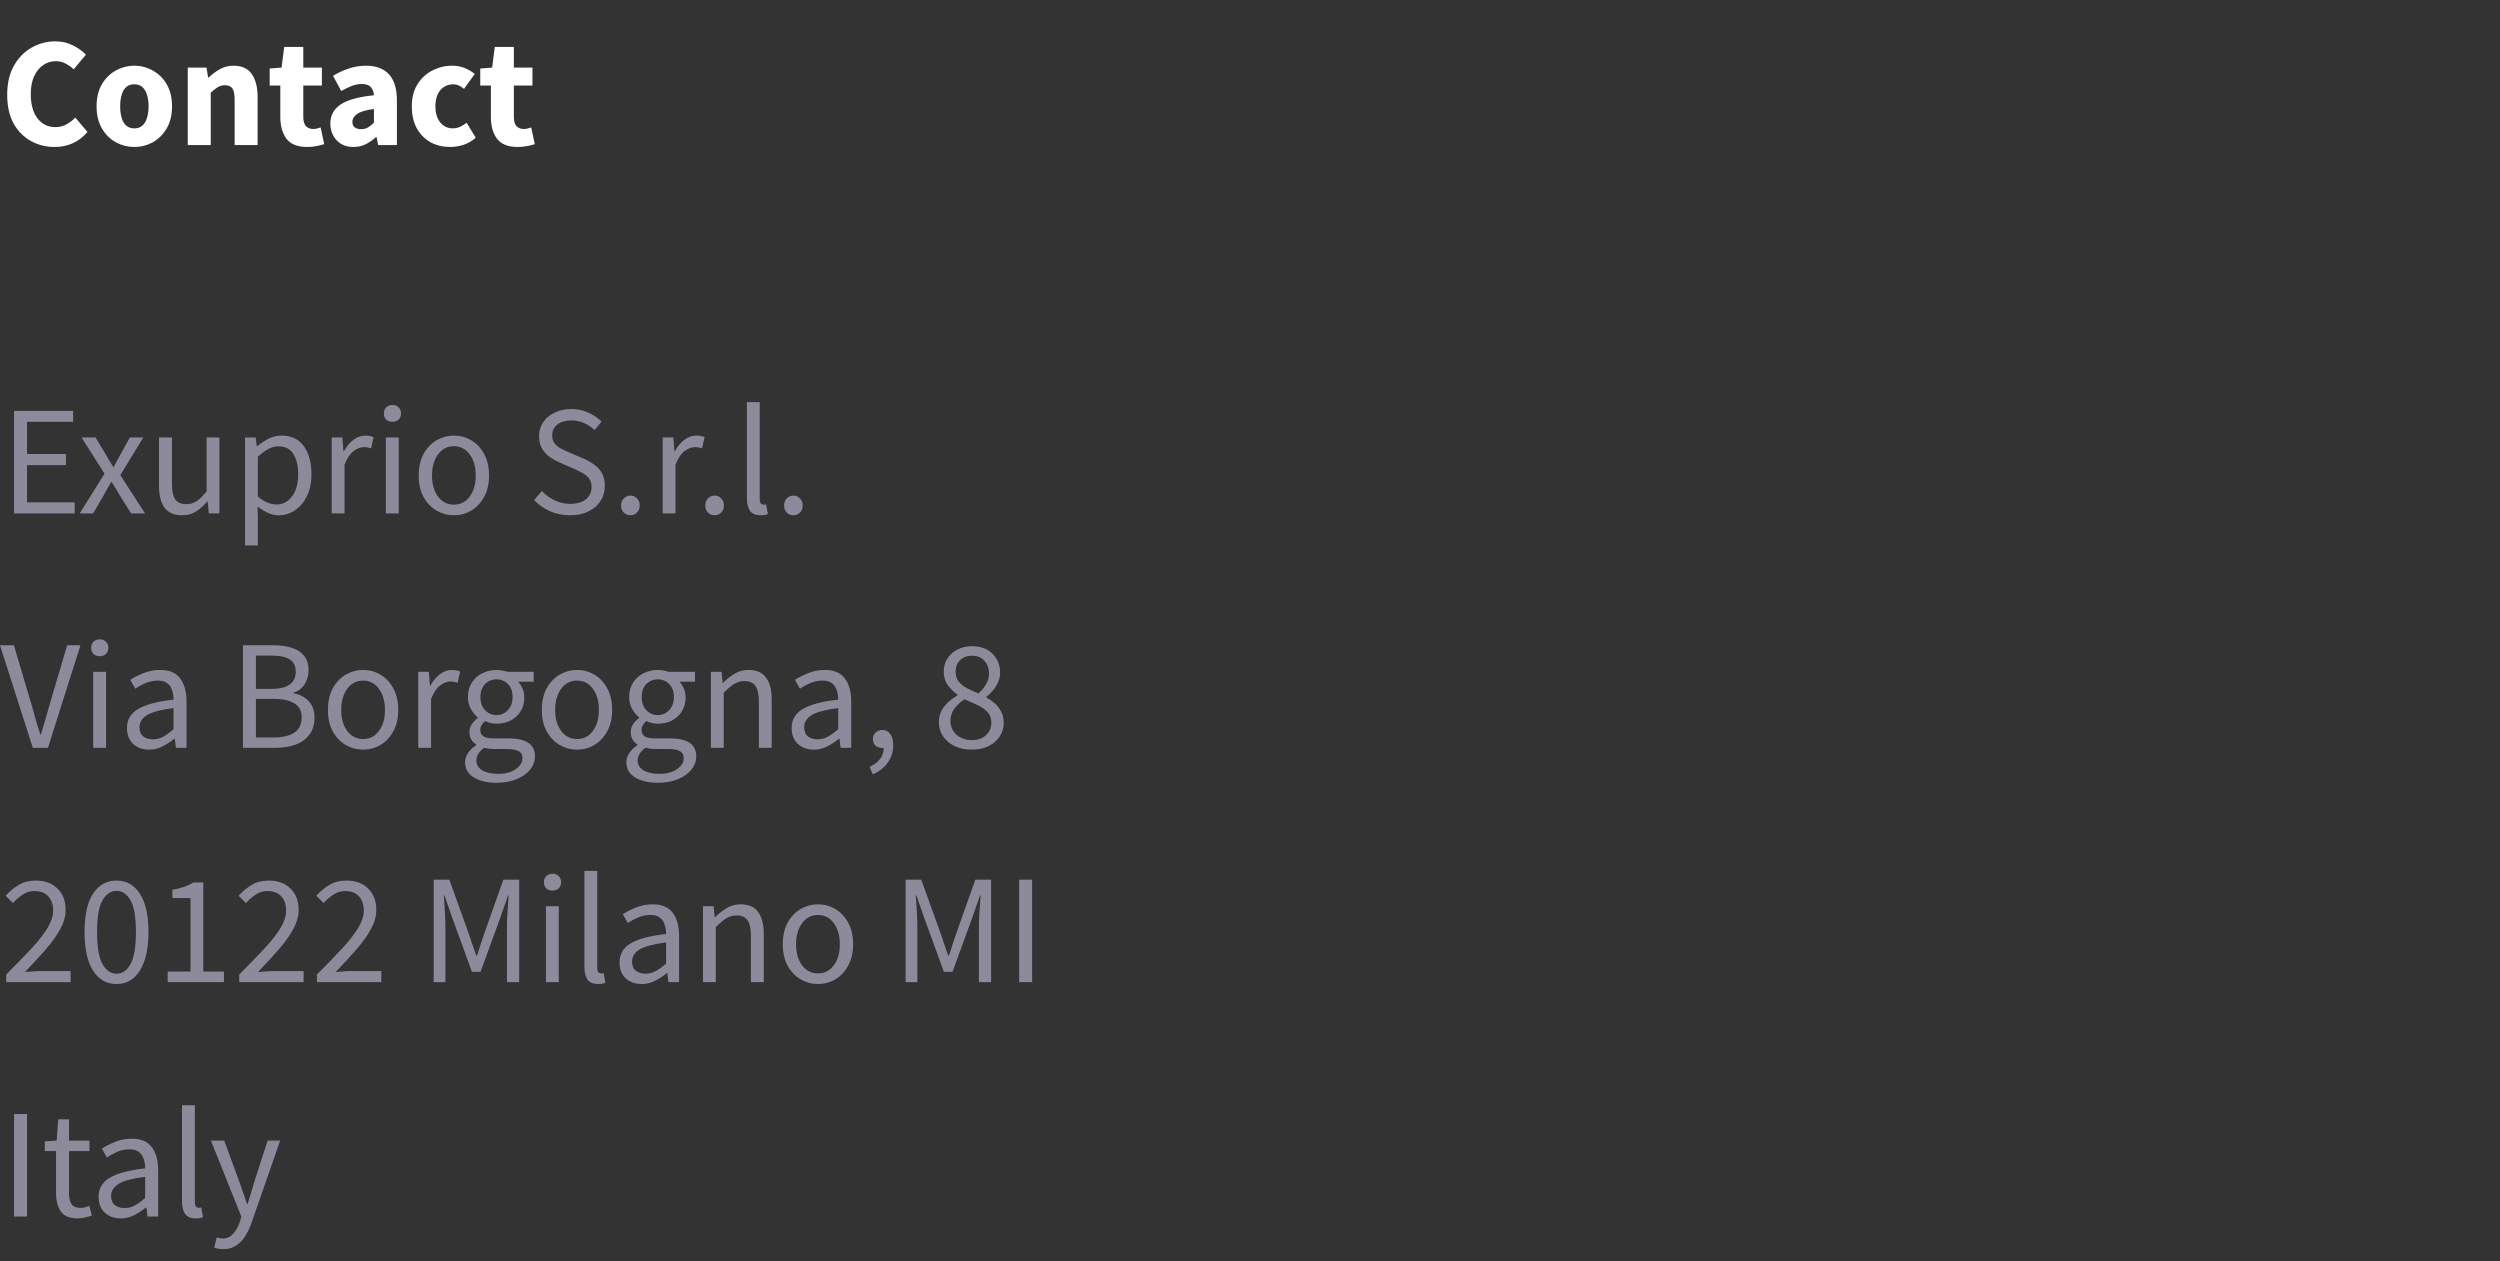 <svg width="224" height="113" viewBox="0 0 224 113" fill="none" xmlns="http://www.w3.org/2000/svg">
<rect x="0" y="0" width="224" height="113" fill="#333333" stroke="none"/>
<path d="M4.886 13.168C4.121 13.168 3.416 12.991 2.772 12.636C2.128 12.281 1.61 11.759 1.218 11.068C0.835 10.368 0.644 9.509 0.644 8.492C0.644 7.484 0.84 6.625 1.232 5.916C1.633 5.197 2.161 4.651 2.814 4.278C3.477 3.895 4.191 3.704 4.956 3.704C5.544 3.704 6.071 3.825 6.538 4.068C7.005 4.301 7.392 4.577 7.7 4.894L6.608 6.21C6.375 5.995 6.127 5.823 5.866 5.692C5.614 5.552 5.325 5.482 4.998 5.482C4.587 5.482 4.209 5.599 3.864 5.832C3.528 6.065 3.257 6.401 3.052 6.84C2.856 7.279 2.758 7.806 2.758 8.422C2.758 9.355 2.959 10.083 3.36 10.606C3.761 11.129 4.298 11.39 4.97 11.39C5.343 11.39 5.675 11.306 5.964 11.138C6.263 10.97 6.524 10.769 6.748 10.536L7.84 11.824C7.075 12.72 6.09 13.168 4.886 13.168ZM12.04 13.168C11.452 13.168 10.897 13.028 10.374 12.748C9.861 12.459 9.446 12.043 9.128 11.502C8.811 10.951 8.652 10.293 8.652 9.528C8.652 8.753 8.811 8.095 9.128 7.554C9.446 7.013 9.861 6.602 10.374 6.322C10.897 6.033 11.452 5.888 12.04 5.888C12.628 5.888 13.179 6.033 13.692 6.322C14.206 6.602 14.621 7.013 14.938 7.554C15.256 8.095 15.414 8.753 15.414 9.528C15.414 10.293 15.256 10.951 14.938 11.502C14.621 12.043 14.206 12.459 13.692 12.748C13.179 13.028 12.628 13.168 12.04 13.168ZM12.04 11.502C12.46 11.502 12.778 11.325 12.992 10.97C13.207 10.606 13.314 10.125 13.314 9.528C13.314 8.921 13.207 8.441 12.992 8.086C12.778 7.731 12.46 7.554 12.04 7.554C11.611 7.554 11.289 7.731 11.074 8.086C10.869 8.441 10.766 8.921 10.766 9.528C10.766 10.125 10.869 10.606 11.074 10.97C11.289 11.325 11.611 11.502 12.04 11.502ZM16.824 13V6.056H18.504L18.644 6.938H18.7C18.999 6.658 19.325 6.415 19.68 6.21C20.044 5.995 20.459 5.888 20.926 5.888C21.682 5.888 22.228 6.14 22.564 6.644C22.909 7.139 23.082 7.82 23.082 8.688V13H21.024V8.954C21.024 8.45 20.954 8.105 20.814 7.918C20.683 7.731 20.469 7.638 20.17 7.638C19.909 7.638 19.685 7.699 19.498 7.82C19.311 7.932 19.106 8.095 18.882 8.31V13H16.824ZM27.51 13.168C26.651 13.168 26.035 12.921 25.662 12.426C25.298 11.931 25.116 11.283 25.116 10.48V7.666H24.164V6.14L25.228 6.056L25.466 4.208H27.174V6.056H28.84V7.666H27.174V10.452C27.174 10.844 27.253 11.129 27.412 11.306C27.58 11.474 27.799 11.558 28.07 11.558C28.182 11.558 28.294 11.544 28.406 11.516C28.527 11.488 28.634 11.455 28.728 11.418L29.05 12.916C28.872 12.972 28.653 13.028 28.392 13.084C28.14 13.14 27.846 13.168 27.51 13.168ZM31.672 13.168C31.037 13.168 30.533 12.967 30.16 12.566C29.786 12.155 29.6 11.656 29.6 11.068C29.6 10.34 29.908 9.771 30.524 9.36C31.14 8.949 32.134 8.674 33.506 8.534C33.487 8.226 33.394 7.983 33.226 7.806C33.067 7.619 32.796 7.526 32.414 7.526C32.124 7.526 31.83 7.582 31.532 7.694C31.233 7.806 30.916 7.96 30.58 8.156L29.838 6.798C30.276 6.527 30.743 6.308 31.238 6.14C31.742 5.972 32.264 5.888 32.806 5.888C33.692 5.888 34.374 6.145 34.85 6.658C35.326 7.171 35.564 7.96 35.564 9.024V13H33.884L33.744 12.286H33.688C33.398 12.547 33.086 12.762 32.75 12.93C32.423 13.089 32.064 13.168 31.672 13.168ZM32.372 11.572C32.605 11.572 32.806 11.521 32.974 11.418C33.151 11.306 33.328 11.161 33.506 10.984V9.766C32.778 9.859 32.274 10.009 31.994 10.214C31.714 10.41 31.574 10.643 31.574 10.914C31.574 11.138 31.644 11.306 31.784 11.418C31.933 11.521 32.129 11.572 32.372 11.572ZM40.328 13.168C39.684 13.168 39.101 13.028 38.578 12.748C38.065 12.459 37.654 12.043 37.346 11.502C37.048 10.951 36.898 10.293 36.898 9.528C36.898 8.753 37.066 8.095 37.403 7.554C37.739 7.013 38.182 6.602 38.733 6.322C39.283 6.033 39.876 5.888 40.511 5.888C40.94 5.888 41.318 5.958 41.645 6.098C41.98 6.238 42.279 6.415 42.541 6.63L41.575 7.96C41.248 7.689 40.935 7.554 40.636 7.554C40.142 7.554 39.745 7.731 39.447 8.086C39.157 8.441 39.013 8.921 39.013 9.528C39.013 10.125 39.157 10.606 39.447 10.97C39.745 11.325 40.118 11.502 40.566 11.502C40.791 11.502 41.01 11.455 41.224 11.362C41.439 11.259 41.635 11.138 41.812 10.998L42.624 12.342C42.279 12.641 41.906 12.855 41.505 12.986C41.103 13.107 40.711 13.168 40.328 13.168ZM46.377 13.168C45.518 13.168 44.902 12.921 44.529 12.426C44.165 11.931 43.983 11.283 43.983 10.48V7.666H43.031V6.14L44.095 6.056L44.333 4.208H46.041V6.056H47.707V7.666H46.041V10.452C46.041 10.844 46.12 11.129 46.279 11.306C46.447 11.474 46.666 11.558 46.937 11.558C47.049 11.558 47.161 11.544 47.273 11.516C47.394 11.488 47.502 11.455 47.595 11.418L47.917 12.916C47.74 12.972 47.52 13.028 47.259 13.084C47.007 13.14 46.713 13.168 46.377 13.168Z" fill="white"/>
<path d="M1.26 46V36.816H6.552V37.796H2.422V40.68H5.908V41.674H2.422V45.006H6.692V46H1.26ZM7.141 46L9.367 42.444L7.309 39.196H8.555L9.465 40.694C9.568 40.871 9.675 41.058 9.787 41.254C9.899 41.45 10.016 41.641 10.137 41.828H10.193C10.296 41.641 10.399 41.45 10.501 41.254C10.604 41.058 10.707 40.871 10.809 40.694L11.635 39.196H12.839L10.781 42.57L12.993 46H11.747L10.753 44.418C10.632 44.213 10.511 44.007 10.389 43.802C10.268 43.597 10.142 43.396 10.011 43.2H9.955C9.834 43.396 9.717 43.597 9.605 43.802C9.493 43.998 9.381 44.203 9.269 44.418L8.345 46H7.141ZM16.329 46.168C15.611 46.168 15.083 45.944 14.747 45.496C14.411 45.039 14.243 44.376 14.243 43.508V39.196H15.405V43.354C15.405 43.989 15.503 44.451 15.699 44.74C15.905 45.029 16.231 45.174 16.679 45.174C17.034 45.174 17.347 45.085 17.617 44.908C17.897 44.721 18.196 44.427 18.513 44.026V39.196H19.661V46H18.709L18.611 44.936H18.569C18.252 45.309 17.916 45.608 17.561 45.832C17.207 46.056 16.796 46.168 16.329 46.168ZM21.957 48.87V39.196H22.909L23.007 39.98H23.049C23.357 39.719 23.693 39.495 24.057 39.308C24.43 39.121 24.817 39.028 25.219 39.028C26.096 39.028 26.763 39.345 27.221 39.98C27.678 40.605 27.907 41.445 27.907 42.5C27.907 43.265 27.767 43.923 27.487 44.474C27.216 45.025 26.857 45.445 26.409 45.734C25.97 46.023 25.489 46.168 24.967 46.168C24.649 46.168 24.332 46.098 24.015 45.958C23.707 45.818 23.394 45.627 23.077 45.384L23.105 46.574V48.87H21.957ZM24.771 45.202C25.331 45.202 25.793 44.964 26.157 44.488C26.53 44.003 26.717 43.34 26.717 42.5C26.717 41.753 26.577 41.151 26.297 40.694C26.026 40.227 25.569 39.994 24.925 39.994C24.635 39.994 24.341 40.073 24.043 40.232C23.753 40.391 23.441 40.619 23.105 40.918V44.488C23.413 44.749 23.711 44.936 24.001 45.048C24.29 45.151 24.547 45.202 24.771 45.202ZM29.722 46V39.196H30.674L30.772 40.428H30.814C31.048 39.999 31.332 39.658 31.668 39.406C32.004 39.154 32.364 39.028 32.746 39.028C33.017 39.028 33.26 39.075 33.474 39.168L33.25 40.176C33.138 40.139 33.036 40.111 32.942 40.092C32.849 40.073 32.732 40.064 32.592 40.064C32.303 40.064 32 40.181 31.682 40.414C31.374 40.647 31.104 41.053 30.87 41.632V46H29.722ZM34.576 46V39.196H35.724V46H34.576ZM35.164 37.796C34.94 37.796 34.753 37.731 34.604 37.6C34.464 37.46 34.394 37.273 34.394 37.04C34.394 36.816 34.464 36.634 34.604 36.494C34.753 36.354 34.94 36.284 35.164 36.284C35.388 36.284 35.57 36.354 35.71 36.494C35.859 36.634 35.934 36.816 35.934 37.04C35.934 37.273 35.859 37.46 35.71 37.6C35.57 37.731 35.388 37.796 35.164 37.796ZM40.667 46.168C40.116 46.168 39.598 46.028 39.113 45.748C38.637 45.468 38.25 45.062 37.951 44.53C37.662 43.998 37.517 43.359 37.517 42.612C37.517 41.847 37.662 41.198 37.951 40.666C38.25 40.134 38.637 39.728 39.113 39.448C39.598 39.168 40.116 39.028 40.667 39.028C41.227 39.028 41.745 39.168 42.221 39.448C42.697 39.728 43.08 40.134 43.369 40.666C43.668 41.198 43.817 41.847 43.817 42.612C43.817 43.359 43.668 43.998 43.369 44.53C43.08 45.062 42.697 45.468 42.221 45.748C41.745 46.028 41.227 46.168 40.667 46.168ZM40.667 45.216C41.255 45.216 41.726 44.978 42.081 44.502C42.445 44.017 42.627 43.387 42.627 42.612C42.627 41.828 42.445 41.193 42.081 40.708C41.726 40.223 41.255 39.98 40.667 39.98C40.088 39.98 39.617 40.223 39.253 40.708C38.889 41.193 38.707 41.828 38.707 42.612C38.707 43.387 38.889 44.017 39.253 44.502C39.617 44.978 40.088 45.216 40.667 45.216ZM51.072 46.168C50.428 46.168 49.83 46.047 49.28 45.804C48.729 45.552 48.253 45.221 47.852 44.81L48.552 43.998C48.878 44.343 49.261 44.623 49.7 44.838C50.148 45.043 50.61 45.146 51.086 45.146C51.692 45.146 52.164 45.011 52.5 44.74C52.836 44.46 53.004 44.096 53.004 43.648C53.004 43.331 52.934 43.079 52.794 42.892C52.663 42.705 52.481 42.547 52.248 42.416C52.024 42.285 51.767 42.155 51.478 42.024L50.162 41.45C49.872 41.329 49.583 41.17 49.294 40.974C49.014 40.778 48.776 40.526 48.58 40.218C48.393 39.91 48.3 39.532 48.3 39.084C48.3 38.617 48.421 38.202 48.664 37.838C48.916 37.465 49.261 37.175 49.7 36.97C50.138 36.755 50.633 36.648 51.184 36.648C51.734 36.648 52.243 36.755 52.71 36.97C53.176 37.175 53.573 37.446 53.9 37.782L53.27 38.538C52.99 38.267 52.677 38.057 52.332 37.908C51.996 37.749 51.613 37.67 51.184 37.67C50.67 37.67 50.255 37.791 49.938 38.034C49.63 38.277 49.476 38.603 49.476 39.014C49.476 39.303 49.55 39.546 49.7 39.742C49.858 39.929 50.054 40.083 50.288 40.204C50.521 40.325 50.759 40.437 51.002 40.54L52.304 41.1C52.658 41.249 52.976 41.431 53.256 41.646C53.545 41.851 53.774 42.108 53.942 42.416C54.11 42.715 54.194 43.093 54.194 43.55C54.194 44.035 54.068 44.479 53.816 44.88C53.564 45.272 53.204 45.585 52.738 45.818C52.271 46.051 51.716 46.168 51.072 46.168ZM56.492 46.168C56.259 46.168 56.058 46.089 55.89 45.93C55.731 45.762 55.652 45.552 55.652 45.3C55.652 45.029 55.731 44.815 55.89 44.656C56.058 44.488 56.259 44.404 56.492 44.404C56.716 44.404 56.907 44.488 57.066 44.656C57.234 44.815 57.318 45.029 57.318 45.3C57.318 45.552 57.234 45.762 57.066 45.93C56.907 46.089 56.716 46.168 56.492 46.168ZM59.377 46V39.196H60.328L60.426 40.428H60.468C60.702 39.999 60.986 39.658 61.322 39.406C61.658 39.154 62.018 39.028 62.401 39.028C62.671 39.028 62.914 39.075 63.129 39.168L62.904 40.176C62.792 40.139 62.69 40.111 62.596 40.092C62.503 40.073 62.386 40.064 62.246 40.064C61.957 40.064 61.654 40.181 61.337 40.414C61.029 40.647 60.758 41.053 60.525 41.632V46H59.377ZM64.039 46.168C63.806 46.168 63.605 46.089 63.437 45.93C63.278 45.762 63.199 45.552 63.199 45.3C63.199 45.029 63.278 44.815 63.437 44.656C63.605 44.488 63.806 44.404 64.039 44.404C64.263 44.404 64.454 44.488 64.613 44.656C64.781 44.815 64.865 45.029 64.865 45.3C64.865 45.552 64.781 45.762 64.613 45.93C64.454 46.089 64.263 46.168 64.039 46.168ZM68.141 46.168C67.712 46.168 67.399 46.037 67.203 45.776C67.017 45.505 66.923 45.123 66.923 44.628V36.032H68.071V44.712C68.071 44.889 68.104 45.02 68.169 45.104C68.235 45.179 68.309 45.216 68.393 45.216C68.431 45.216 68.463 45.216 68.491 45.216C68.529 45.207 68.58 45.197 68.645 45.188L68.799 46.056C68.725 46.093 68.636 46.121 68.533 46.14C68.431 46.159 68.3 46.168 68.141 46.168ZM71.094 46.168C70.86 46.168 70.66 46.089 70.492 45.93C70.333 45.762 70.254 45.552 70.254 45.3C70.254 45.029 70.333 44.815 70.492 44.656C70.66 44.488 70.86 44.404 71.094 44.404C71.318 44.404 71.509 44.488 71.668 44.656C71.836 44.815 71.92 45.029 71.92 45.3C71.92 45.552 71.836 45.762 71.668 45.93C71.509 46.089 71.318 46.168 71.094 46.168ZM2.94 67L0 57.816H1.246L2.716 62.772C2.884 63.313 3.029 63.822 3.15 64.298C3.281 64.765 3.435 65.269 3.612 65.81H3.668C3.836 65.269 3.985 64.765 4.116 64.298C4.247 63.822 4.391 63.313 4.55 62.772L6.02 57.816H7.21L4.298 67H2.94ZM8.353 67V60.196H9.501V67H8.353ZM8.941 58.796C8.717 58.796 8.53 58.731 8.381 58.6C8.241 58.46 8.171 58.273 8.171 58.04C8.171 57.816 8.241 57.634 8.381 57.494C8.53 57.354 8.717 57.284 8.941 57.284C9.165 57.284 9.347 57.354 9.487 57.494C9.636 57.634 9.711 57.816 9.711 58.04C9.711 58.273 9.636 58.46 9.487 58.6C9.347 58.731 9.165 58.796 8.941 58.796ZM13.366 67.168C12.797 67.168 12.321 67 11.938 66.664C11.565 66.319 11.378 65.843 11.378 65.236C11.378 64.489 11.71 63.92 12.372 63.528C13.044 63.127 14.104 62.847 15.55 62.688C15.55 62.399 15.508 62.123 15.424 61.862C15.35 61.601 15.21 61.391 15.004 61.232C14.808 61.064 14.524 60.98 14.15 60.98C13.758 60.98 13.39 61.055 13.044 61.204C12.699 61.353 12.391 61.521 12.12 61.708L11.672 60.91C11.99 60.705 12.377 60.509 12.834 60.322C13.301 60.126 13.805 60.028 14.346 60.028C15.177 60.028 15.779 60.285 16.152 60.798C16.526 61.302 16.712 61.979 16.712 62.828V67H15.76L15.662 66.188H15.62C15.303 66.449 14.953 66.678 14.57 66.874C14.197 67.07 13.796 67.168 13.366 67.168ZM13.702 66.244C14.029 66.244 14.337 66.165 14.626 66.006C14.916 65.847 15.224 65.623 15.55 65.334V63.444C14.421 63.584 13.628 63.794 13.17 64.074C12.722 64.354 12.498 64.713 12.498 65.152C12.498 65.535 12.615 65.815 12.848 65.992C13.082 66.16 13.366 66.244 13.702 66.244ZM21.768 67V57.816H24.498C25.123 57.816 25.669 57.891 26.136 58.04C26.612 58.189 26.98 58.427 27.242 58.754C27.512 59.081 27.648 59.515 27.648 60.056C27.648 60.513 27.531 60.929 27.298 61.302C27.074 61.666 26.742 61.918 26.304 62.058V62.114C26.855 62.217 27.302 62.45 27.648 62.814C28.003 63.178 28.18 63.677 28.18 64.312C28.18 64.909 28.03 65.409 27.732 65.81C27.442 66.211 27.037 66.51 26.514 66.706C25.991 66.902 25.384 67 24.694 67H21.768ZM22.93 61.722H24.288C25.072 61.722 25.637 61.587 25.982 61.316C26.327 61.045 26.5 60.677 26.5 60.21C26.5 59.678 26.318 59.3 25.954 59.076C25.599 58.852 25.062 58.74 24.344 58.74H22.93V61.722ZM22.93 66.076H24.526C25.319 66.076 25.935 65.931 26.374 65.642C26.812 65.343 27.032 64.886 27.032 64.27C27.032 63.701 26.812 63.285 26.374 63.024C25.945 62.753 25.328 62.618 24.526 62.618H22.93V66.076ZM32.532 67.168C31.982 67.168 31.464 67.028 30.978 66.748C30.502 66.468 30.115 66.062 29.816 65.53C29.527 64.998 29.382 64.359 29.382 63.612C29.382 62.847 29.527 62.198 29.816 61.666C30.115 61.134 30.502 60.728 30.978 60.448C31.464 60.168 31.982 60.028 32.532 60.028C33.092 60.028 33.61 60.168 34.086 60.448C34.562 60.728 34.945 61.134 35.234 61.666C35.533 62.198 35.682 62.847 35.682 63.612C35.682 64.359 35.533 64.998 35.234 65.53C34.945 66.062 34.562 66.468 34.086 66.748C33.61 67.028 33.092 67.168 32.532 67.168ZM32.532 66.216C33.12 66.216 33.592 65.978 33.946 65.502C34.31 65.017 34.492 64.387 34.492 63.612C34.492 62.828 34.31 62.193 33.946 61.708C33.592 61.223 33.12 60.98 32.532 60.98C31.954 60.98 31.482 61.223 31.118 61.708C30.754 62.193 30.572 62.828 30.572 63.612C30.572 64.387 30.754 65.017 31.118 65.502C31.482 65.978 31.954 66.216 32.532 66.216ZM37.474 67V60.196H38.426L38.524 61.428H38.566C38.8 60.999 39.084 60.658 39.42 60.406C39.756 60.154 40.115 60.028 40.498 60.028C40.769 60.028 41.011 60.075 41.226 60.168L41.002 61.176C40.89 61.139 40.788 61.111 40.694 61.092C40.601 61.073 40.484 61.064 40.344 61.064C40.055 61.064 39.752 61.181 39.434 61.414C39.126 61.647 38.855 62.053 38.622 62.632V67H37.474ZM44.487 70.136C43.656 70.136 42.98 69.977 42.457 69.66C41.934 69.343 41.673 68.89 41.673 68.302C41.673 68.013 41.762 67.733 41.939 67.462C42.116 67.201 42.359 66.967 42.667 66.762V66.706C42.499 66.603 42.354 66.459 42.233 66.272C42.121 66.085 42.065 65.861 42.065 65.6C42.065 65.311 42.144 65.059 42.303 64.844C42.462 64.629 42.63 64.461 42.807 64.34V64.284C42.583 64.097 42.378 63.845 42.191 63.528C42.014 63.211 41.925 62.851 41.925 62.45C41.925 61.955 42.042 61.526 42.275 61.162C42.508 60.798 42.821 60.518 43.213 60.322C43.605 60.126 44.03 60.028 44.487 60.028C44.674 60.028 44.851 60.047 45.019 60.084C45.187 60.112 45.332 60.149 45.453 60.196H47.819V61.078H46.419C46.578 61.227 46.708 61.428 46.811 61.68C46.923 61.923 46.979 62.189 46.979 62.478C46.979 62.963 46.867 63.383 46.643 63.738C46.419 64.093 46.12 64.368 45.747 64.564C45.374 64.751 44.954 64.844 44.487 64.844C44.123 64.844 43.782 64.765 43.465 64.606C43.344 64.709 43.241 64.825 43.157 64.956C43.073 65.077 43.031 65.231 43.031 65.418C43.031 65.633 43.115 65.81 43.283 65.95C43.46 66.09 43.778 66.16 44.235 66.16H45.551C46.344 66.16 46.937 66.291 47.329 66.552C47.73 66.804 47.931 67.215 47.931 67.784C47.931 68.204 47.791 68.591 47.511 68.946C47.231 69.301 46.834 69.585 46.321 69.8C45.808 70.024 45.196 70.136 44.487 70.136ZM44.487 64.074C44.879 64.074 45.215 63.929 45.495 63.64C45.784 63.341 45.929 62.945 45.929 62.45C45.929 61.955 45.789 61.568 45.509 61.288C45.229 61.008 44.888 60.868 44.487 60.868C44.086 60.868 43.745 61.008 43.465 61.288C43.185 61.568 43.045 61.955 43.045 62.45C43.045 62.945 43.185 63.341 43.465 63.64C43.754 63.929 44.095 64.074 44.487 64.074ZM44.655 69.338C45.308 69.338 45.831 69.193 46.223 68.904C46.615 68.624 46.811 68.307 46.811 67.952C46.811 67.635 46.69 67.415 46.447 67.294C46.214 67.173 45.878 67.112 45.439 67.112H44.263C44.132 67.112 43.988 67.103 43.829 67.084C43.68 67.065 43.53 67.037 43.381 67C43.138 67.177 42.961 67.364 42.849 67.56C42.737 67.756 42.681 67.952 42.681 68.148C42.681 68.512 42.854 68.801 43.199 69.016C43.554 69.231 44.039 69.338 44.655 69.338ZM51.7 67.168C51.15 67.168 50.632 67.028 50.146 66.748C49.67 66.468 49.283 66.062 48.984 65.53C48.695 64.998 48.55 64.359 48.55 63.612C48.55 62.847 48.695 62.198 48.984 61.666C49.283 61.134 49.67 60.728 50.146 60.448C50.632 60.168 51.15 60.028 51.7 60.028C52.26 60.028 52.778 60.168 53.254 60.448C53.73 60.728 54.113 61.134 54.402 61.666C54.701 62.198 54.85 62.847 54.85 63.612C54.85 64.359 54.701 64.998 54.402 65.53C54.113 66.062 53.73 66.468 53.254 66.748C52.778 67.028 52.26 67.168 51.7 67.168ZM51.7 66.216C52.288 66.216 52.76 65.978 53.114 65.502C53.478 65.017 53.66 64.387 53.66 63.612C53.66 62.828 53.478 62.193 53.114 61.708C52.76 61.223 52.288 60.98 51.7 60.98C51.122 60.98 50.65 61.223 50.286 61.708C49.922 62.193 49.74 62.828 49.74 63.612C49.74 64.387 49.922 65.017 50.286 65.502C50.65 65.978 51.122 66.216 51.7 66.216ZM58.938 70.136C58.108 70.136 57.431 69.977 56.908 69.66C56.386 69.343 56.124 68.89 56.124 68.302C56.124 68.013 56.213 67.733 56.39 67.462C56.568 67.201 56.81 66.967 57.118 66.762V66.706C56.95 66.603 56.806 66.459 56.684 66.272C56.572 66.085 56.516 65.861 56.516 65.6C56.516 65.311 56.596 65.059 56.754 64.844C56.913 64.629 57.081 64.461 57.258 64.34V64.284C57.034 64.097 56.829 63.845 56.642 63.528C56.465 63.211 56.376 62.851 56.376 62.45C56.376 61.955 56.493 61.526 56.726 61.162C56.959 60.798 57.272 60.518 57.664 60.322C58.056 60.126 58.481 60.028 58.938 60.028C59.125 60.028 59.302 60.047 59.47 60.084C59.638 60.112 59.783 60.149 59.904 60.196H62.27V61.078H60.87C61.029 61.227 61.16 61.428 61.262 61.68C61.374 61.923 61.43 62.189 61.43 62.478C61.43 62.963 61.318 63.383 61.094 63.738C60.87 64.093 60.572 64.368 60.198 64.564C59.825 64.751 59.405 64.844 58.938 64.844C58.574 64.844 58.233 64.765 57.916 64.606C57.795 64.709 57.692 64.825 57.608 64.956C57.524 65.077 57.482 65.231 57.482 65.418C57.482 65.633 57.566 65.81 57.734 65.95C57.911 66.09 58.229 66.16 58.686 66.16H60.002C60.795 66.16 61.388 66.291 61.78 66.552C62.181 66.804 62.382 67.215 62.382 67.784C62.382 68.204 62.242 68.591 61.962 68.946C61.682 69.301 61.285 69.585 60.772 69.8C60.259 70.024 59.648 70.136 58.938 70.136ZM58.938 64.074C59.33 64.074 59.666 63.929 59.946 63.64C60.236 63.341 60.38 62.945 60.38 62.45C60.38 61.955 60.24 61.568 59.96 61.288C59.68 61.008 59.34 60.868 58.938 60.868C58.537 60.868 58.196 61.008 57.916 61.288C57.636 61.568 57.496 61.955 57.496 62.45C57.496 62.945 57.636 63.341 57.916 63.64C58.206 63.929 58.546 64.074 58.938 64.074ZM59.106 69.338C59.76 69.338 60.282 69.193 60.674 68.904C61.066 68.624 61.262 68.307 61.262 67.952C61.262 67.635 61.141 67.415 60.898 67.294C60.665 67.173 60.329 67.112 59.89 67.112H58.714C58.584 67.112 58.439 67.103 58.28 67.084C58.131 67.065 57.981 67.037 57.832 67C57.59 67.177 57.412 67.364 57.3 67.56C57.188 67.756 57.132 67.952 57.132 68.148C57.132 68.512 57.305 68.801 57.65 69.016C58.005 69.231 58.49 69.338 59.106 69.338ZM63.697 67V60.196H64.649L64.747 61.176H64.789C65.115 60.849 65.461 60.579 65.825 60.364C66.189 60.14 66.604 60.028 67.071 60.028C67.79 60.028 68.312 60.257 68.639 60.714C68.975 61.162 69.143 61.82 69.143 62.688V67H67.995V62.842C67.995 62.207 67.892 61.745 67.687 61.456C67.481 61.167 67.155 61.022 66.707 61.022C66.362 61.022 66.049 61.111 65.769 61.288C65.498 61.465 65.19 61.727 64.845 62.072V67H63.697ZM72.921 67.168C72.352 67.168 71.876 67 71.493 66.664C71.12 66.319 70.933 65.843 70.933 65.236C70.933 64.489 71.264 63.92 71.927 63.528C72.599 63.127 73.658 62.847 75.105 62.688C75.105 62.399 75.063 62.123 74.979 61.862C74.904 61.601 74.764 61.391 74.559 61.232C74.363 61.064 74.078 60.98 73.705 60.98C73.313 60.98 72.944 61.055 72.599 61.204C72.254 61.353 71.946 61.521 71.675 61.708L71.227 60.91C71.544 60.705 71.932 60.509 72.389 60.322C72.856 60.126 73.36 60.028 73.901 60.028C74.732 60.028 75.334 60.285 75.707 60.798C76.08 61.302 76.267 61.979 76.267 62.828V67H75.315L75.217 66.188H75.175C74.858 66.449 74.508 66.678 74.125 66.874C73.752 67.07 73.35 67.168 72.921 67.168ZM73.257 66.244C73.584 66.244 73.892 66.165 74.181 66.006C74.47 65.847 74.778 65.623 75.105 65.334V63.444C73.976 63.584 73.182 63.794 72.725 64.074C72.277 64.354 72.053 64.713 72.053 65.152C72.053 65.535 72.17 65.815 72.403 65.992C72.636 66.16 72.921 66.244 73.257 66.244ZM78.198 69.38L77.918 68.708C78.319 68.531 78.632 68.293 78.856 67.994C79.08 67.705 79.187 67.373 79.178 67C79.159 67.009 79.136 67.014 79.108 67.014C79.08 67.014 79.056 67.014 79.038 67.014C78.814 67.014 78.618 66.949 78.45 66.818C78.291 66.678 78.212 66.477 78.212 66.216C78.212 65.964 78.296 65.768 78.464 65.628C78.632 65.479 78.832 65.404 79.066 65.404C79.364 65.404 79.598 65.525 79.766 65.768C79.943 66.011 80.032 66.342 80.032 66.762C80.032 67.359 79.868 67.882 79.542 68.33C79.215 68.787 78.767 69.137 78.198 69.38ZM87.049 67.168C86.489 67.168 85.99 67.065 85.551 66.86C85.112 66.645 84.762 66.351 84.501 65.978C84.249 65.605 84.123 65.185 84.123 64.718C84.123 64.326 84.202 63.981 84.361 63.682C84.529 63.374 84.739 63.108 84.991 62.884C85.252 62.651 85.523 62.459 85.803 62.31V62.254C85.476 62.021 85.187 61.736 84.935 61.4C84.683 61.064 84.557 60.663 84.557 60.196C84.557 59.739 84.669 59.337 84.893 58.992C85.117 58.647 85.42 58.381 85.803 58.194C86.186 57.998 86.615 57.9 87.091 57.9C87.865 57.9 88.477 58.124 88.925 58.572C89.382 59.02 89.611 59.589 89.611 60.28C89.611 60.588 89.546 60.882 89.415 61.162C89.284 61.433 89.126 61.68 88.939 61.904C88.752 62.119 88.566 62.296 88.379 62.436V62.492C88.65 62.641 88.901 62.819 89.135 63.024C89.368 63.229 89.559 63.477 89.709 63.766C89.858 64.046 89.933 64.387 89.933 64.788C89.933 65.227 89.811 65.628 89.569 65.992C89.335 66.356 88.999 66.645 88.561 66.86C88.132 67.065 87.627 67.168 87.049 67.168ZM87.679 62.128C87.978 61.857 88.206 61.573 88.365 61.274C88.533 60.975 88.617 60.663 88.617 60.336C88.617 59.897 88.481 59.524 88.211 59.216C87.94 58.908 87.558 58.754 87.063 58.754C86.652 58.754 86.307 58.885 86.027 59.146C85.756 59.407 85.621 59.757 85.621 60.196C85.621 60.551 85.714 60.845 85.901 61.078C86.097 61.311 86.353 61.512 86.671 61.68C86.988 61.839 87.324 61.988 87.679 62.128ZM87.077 66.314C87.6 66.314 88.019 66.169 88.337 65.88C88.663 65.581 88.827 65.203 88.827 64.746C88.827 64.363 88.715 64.051 88.491 63.808C88.267 63.565 87.968 63.355 87.595 63.178C87.231 63.001 86.834 62.828 86.405 62.66C86.05 62.893 85.751 63.173 85.509 63.5C85.275 63.827 85.159 64.195 85.159 64.606C85.159 65.101 85.341 65.511 85.705 65.838C86.078 66.155 86.535 66.314 87.077 66.314ZM0.56 88V87.314C1.456 86.418 2.217 85.634 2.842 84.962C3.467 84.281 3.943 83.669 4.27 83.128C4.597 82.577 4.76 82.064 4.76 81.588C4.76 81.075 4.62 80.655 4.34 80.328C4.06 80.001 3.635 79.838 3.066 79.838C2.693 79.838 2.347 79.945 2.03 80.16C1.713 80.365 1.423 80.617 1.162 80.916L0.504 80.258C0.877 79.847 1.274 79.521 1.694 79.278C2.123 79.026 2.627 78.9 3.206 78.9C4.037 78.9 4.69 79.143 5.166 79.628C5.642 80.104 5.88 80.739 5.88 81.532C5.88 82.092 5.721 82.661 5.404 83.24C5.096 83.809 4.667 84.411 4.116 85.046C3.575 85.671 2.949 86.353 2.24 87.09C2.483 87.071 2.735 87.053 2.996 87.034C3.257 87.015 3.505 87.006 3.738 87.006H6.328V88H0.56ZM10.445 88.168C9.549 88.168 8.844 87.767 8.331 86.964C7.827 86.152 7.575 84.999 7.575 83.506C7.575 82.003 7.827 80.86 8.331 80.076C8.844 79.292 9.549 78.9 10.445 78.9C11.332 78.9 12.027 79.292 12.531 80.076C13.044 80.86 13.301 82.003 13.301 83.506C13.301 84.999 13.044 86.152 12.531 86.964C12.027 87.767 11.332 88.168 10.445 88.168ZM10.445 87.244C10.968 87.244 11.388 86.95 11.705 86.362C12.022 85.765 12.181 84.813 12.181 83.506C12.181 82.199 12.022 81.261 11.705 80.692C11.388 80.113 10.968 79.824 10.445 79.824C9.922 79.824 9.498 80.113 9.171 80.692C8.854 81.261 8.695 82.199 8.695 83.506C8.695 84.813 8.854 85.765 9.171 86.362C9.498 86.95 9.922 87.244 10.445 87.244ZM15.024 88V87.048H17.068V80.468H15.444V79.726C15.855 79.651 16.209 79.563 16.508 79.46C16.816 79.348 17.091 79.217 17.334 79.068H18.216V87.048H20.064V88H15.024ZM21.437 88V87.314C22.333 86.418 23.094 85.634 23.719 84.962C24.344 84.281 24.82 83.669 25.147 83.128C25.474 82.577 25.637 82.064 25.637 81.588C25.637 81.075 25.497 80.655 25.217 80.328C24.937 80.001 24.512 79.838 23.943 79.838C23.57 79.838 23.224 79.945 22.907 80.16C22.59 80.365 22.3 80.617 22.039 80.916L21.381 80.258C21.754 79.847 22.151 79.521 22.571 79.278C23 79.026 23.504 78.9 24.083 78.9C24.914 78.9 25.567 79.143 26.043 79.628C26.519 80.104 26.757 80.739 26.757 81.532C26.757 82.092 26.598 82.661 26.281 83.24C25.973 83.809 25.544 84.411 24.993 85.046C24.452 85.671 23.826 86.353 23.117 87.09C23.36 87.071 23.612 87.053 23.873 87.034C24.134 87.015 24.382 87.006 24.615 87.006H27.205V88H21.437ZM28.396 88V87.314C29.292 86.418 30.053 85.634 30.678 84.962C31.303 84.281 31.779 83.669 32.106 83.128C32.433 82.577 32.596 82.064 32.596 81.588C32.596 81.075 32.456 80.655 32.176 80.328C31.896 80.001 31.471 79.838 30.902 79.838C30.529 79.838 30.183 79.945 29.866 80.16C29.549 80.365 29.259 80.617 28.998 80.916L28.34 80.258C28.713 79.847 29.11 79.521 29.53 79.278C29.959 79.026 30.463 78.9 31.042 78.9C31.873 78.9 32.526 79.143 33.002 79.628C33.478 80.104 33.716 80.739 33.716 81.532C33.716 82.092 33.557 82.661 33.24 83.24C32.932 83.809 32.503 84.411 31.952 85.046C31.411 85.671 30.785 86.353 30.076 87.09C30.319 87.071 30.571 87.053 30.832 87.034C31.093 87.015 31.341 87.006 31.574 87.006H34.164V88H28.396ZM38.858 88V78.816H40.258L42.022 83.716C42.134 84.033 42.241 84.355 42.344 84.682C42.456 84.999 42.568 85.317 42.68 85.634H42.736C42.848 85.317 42.95 84.999 43.044 84.682C43.146 84.355 43.254 84.033 43.366 83.716L45.102 78.816H46.516V88H45.424V82.946C45.424 82.535 45.442 82.083 45.48 81.588C45.517 81.084 45.55 80.631 45.578 80.23H45.522L44.794 82.316L43.058 87.076H42.288L40.552 82.316L39.824 80.23H39.768C39.796 80.631 39.824 81.084 39.852 81.588C39.889 82.083 39.908 82.535 39.908 82.946V88H38.858ZM48.917 88V81.196H50.066V88H48.917ZM49.505 79.796C49.282 79.796 49.095 79.731 48.946 79.6C48.806 79.46 48.736 79.273 48.736 79.04C48.736 78.816 48.806 78.634 48.946 78.494C49.095 78.354 49.282 78.284 49.505 78.284C49.73 78.284 49.911 78.354 50.051 78.494C50.201 78.634 50.276 78.816 50.276 79.04C50.276 79.273 50.201 79.46 50.051 79.6C49.911 79.731 49.73 79.796 49.505 79.796ZM53.581 88.168C53.151 88.168 52.839 88.037 52.643 87.776C52.456 87.505 52.363 87.123 52.363 86.628V78.032H53.511V86.712C53.511 86.889 53.544 87.02 53.609 87.104C53.674 87.179 53.749 87.216 53.833 87.216C53.87 87.216 53.903 87.216 53.931 87.216C53.968 87.207 54.02 87.197 54.085 87.188L54.239 88.056C54.164 88.093 54.075 88.121 53.973 88.14C53.87 88.159 53.739 88.168 53.581 88.168ZM57.499 88.168C56.93 88.168 56.454 88 56.071 87.664C55.698 87.319 55.511 86.843 55.511 86.236C55.511 85.489 55.843 84.92 56.505 84.528C57.177 84.127 58.236 83.847 59.683 83.688C59.683 83.399 59.641 83.123 59.557 82.862C59.483 82.601 59.343 82.391 59.137 82.232C58.941 82.064 58.657 81.98 58.283 81.98C57.891 81.98 57.523 82.055 57.177 82.204C56.832 82.353 56.524 82.521 56.253 82.708L55.805 81.91C56.123 81.705 56.51 81.509 56.967 81.322C57.434 81.126 57.938 81.028 58.479 81.028C59.31 81.028 59.912 81.285 60.285 81.798C60.658 82.302 60.845 82.979 60.845 83.828V88H59.893L59.795 87.188H59.753C59.436 87.449 59.086 87.678 58.703 87.874C58.33 88.07 57.928 88.168 57.499 88.168ZM57.835 87.244C58.162 87.244 58.47 87.165 58.759 87.006C59.048 86.847 59.356 86.623 59.683 86.334V84.444C58.554 84.584 57.761 84.794 57.303 85.074C56.855 85.354 56.631 85.713 56.631 86.152C56.631 86.535 56.748 86.815 56.981 86.992C57.215 87.16 57.499 87.244 57.835 87.244ZM62.986 88V81.196H63.938L64.036 82.176H64.078C64.405 81.849 64.75 81.579 65.114 81.364C65.478 81.14 65.893 81.028 66.36 81.028C67.079 81.028 67.601 81.257 67.928 81.714C68.264 82.162 68.432 82.82 68.432 83.688V88H67.284V83.842C67.284 83.207 67.181 82.745 66.976 82.456C66.771 82.167 66.444 82.022 65.996 82.022C65.651 82.022 65.338 82.111 65.058 82.288C64.787 82.465 64.479 82.727 64.134 83.072V88H62.986ZM73.288 88.168C72.737 88.168 72.219 88.028 71.734 87.748C71.258 87.468 70.871 87.062 70.572 86.53C70.283 85.998 70.138 85.359 70.138 84.612C70.138 83.847 70.283 83.198 70.572 82.666C70.871 82.134 71.258 81.728 71.734 81.448C72.219 81.168 72.737 81.028 73.288 81.028C73.848 81.028 74.366 81.168 74.842 81.448C75.318 81.728 75.701 82.134 75.99 82.666C76.289 83.198 76.438 83.847 76.438 84.612C76.438 85.359 76.289 85.998 75.99 86.53C75.701 87.062 75.318 87.468 74.842 87.748C74.366 88.028 73.848 88.168 73.288 88.168ZM73.288 87.216C73.876 87.216 74.347 86.978 74.702 86.502C75.066 86.017 75.248 85.387 75.248 84.612C75.248 83.828 75.066 83.193 74.702 82.708C74.347 82.223 73.876 81.98 73.288 81.98C72.71 81.98 72.238 82.223 71.874 82.708C71.51 83.193 71.328 83.828 71.328 84.612C71.328 85.387 71.51 86.017 71.874 86.502C72.238 86.978 72.71 87.216 73.288 87.216ZM81.145 88V78.816H82.545L84.309 83.716C84.421 84.033 84.528 84.355 84.631 84.682C84.743 84.999 84.855 85.317 84.967 85.634H85.023C85.135 85.317 85.237 84.999 85.331 84.682C85.433 84.355 85.541 84.033 85.653 83.716L87.389 78.816H88.803V88H87.711V82.946C87.711 82.535 87.729 82.083 87.767 81.588C87.804 81.084 87.837 80.631 87.865 80.23H87.809L87.081 82.316L85.345 87.076H84.575L82.839 82.316L82.111 80.23H82.055C82.083 80.631 82.111 81.084 82.139 81.588C82.176 82.083 82.195 82.535 82.195 82.946V88H81.145ZM91.317 88V78.816H92.479V88H91.317ZM1.26 109V99.816H2.422V109H1.26ZM6.968 109.168C6.24 109.168 5.731 108.958 5.442 108.538C5.162 108.118 5.022 107.572 5.022 106.9V103.134H4.014V102.266L5.078 102.196L5.218 100.292H6.184V102.196H8.018V103.134H6.184V106.914C6.184 107.334 6.258 107.661 6.408 107.894C6.566 108.118 6.842 108.23 7.234 108.23C7.355 108.23 7.486 108.211 7.626 108.174C7.766 108.127 7.892 108.085 8.004 108.048L8.228 108.916C8.041 108.981 7.836 109.037 7.612 109.084C7.397 109.14 7.182 109.168 6.968 109.168ZM10.823 109.168C10.254 109.168 9.778 109 9.395 108.664C9.022 108.319 8.835 107.843 8.835 107.236C8.835 106.489 9.167 105.92 9.829 105.528C10.501 105.127 11.561 104.847 13.007 104.688C13.007 104.399 12.965 104.123 12.881 103.862C12.807 103.601 12.667 103.391 12.461 103.232C12.265 103.064 11.981 102.98 11.607 102.98C11.215 102.98 10.847 103.055 10.501 103.204C10.156 103.353 9.848 103.521 9.577 103.708L9.129 102.91C9.447 102.705 9.834 102.509 10.291 102.322C10.758 102.126 11.262 102.028 11.803 102.028C12.634 102.028 13.236 102.285 13.609 102.798C13.983 103.302 14.169 103.979 14.169 104.828V109H13.217L13.119 108.188H13.077C12.76 108.449 12.41 108.678 12.027 108.874C11.654 109.07 11.253 109.168 10.823 109.168ZM11.159 108.244C11.486 108.244 11.794 108.165 12.083 108.006C12.373 107.847 12.681 107.623 13.007 107.334V105.444C11.878 105.584 11.085 105.794 10.627 106.074C10.179 106.354 9.955 106.713 9.955 107.152C9.955 107.535 10.072 107.815 10.305 107.992C10.539 108.16 10.823 108.244 11.159 108.244ZM17.528 109.168C17.099 109.168 16.786 109.037 16.59 108.776C16.403 108.505 16.31 108.123 16.31 107.628V99.032H17.458V107.712C17.458 107.889 17.491 108.02 17.556 108.104C17.621 108.179 17.696 108.216 17.78 108.216C17.817 108.216 17.85 108.216 17.878 108.216C17.915 108.207 17.967 108.197 18.032 108.188L18.186 109.056C18.111 109.093 18.023 109.121 17.92 109.14C17.817 109.159 17.687 109.168 17.528 109.168ZM19.991 111.926C19.841 111.926 19.697 111.912 19.556 111.884C19.426 111.856 19.305 111.823 19.192 111.786L19.416 110.876C19.491 110.895 19.575 110.913 19.669 110.932C19.762 110.96 19.851 110.974 19.934 110.974C20.317 110.974 20.634 110.834 20.887 110.554C21.139 110.283 21.334 109.938 21.474 109.518L21.628 109.014L18.898 102.196H20.088L21.474 105.962C21.577 106.251 21.684 106.564 21.797 106.9C21.918 107.236 22.03 107.563 22.133 107.88H22.189C22.291 107.572 22.389 107.25 22.483 106.914C22.576 106.578 22.669 106.261 22.762 105.962L23.98 102.196H25.101L22.538 109.56C22.38 110.008 22.189 110.409 21.965 110.764C21.75 111.119 21.479 111.399 21.152 111.604C20.835 111.819 20.448 111.926 19.991 111.926Z" fill="#8D8B9B"/>
</svg>
